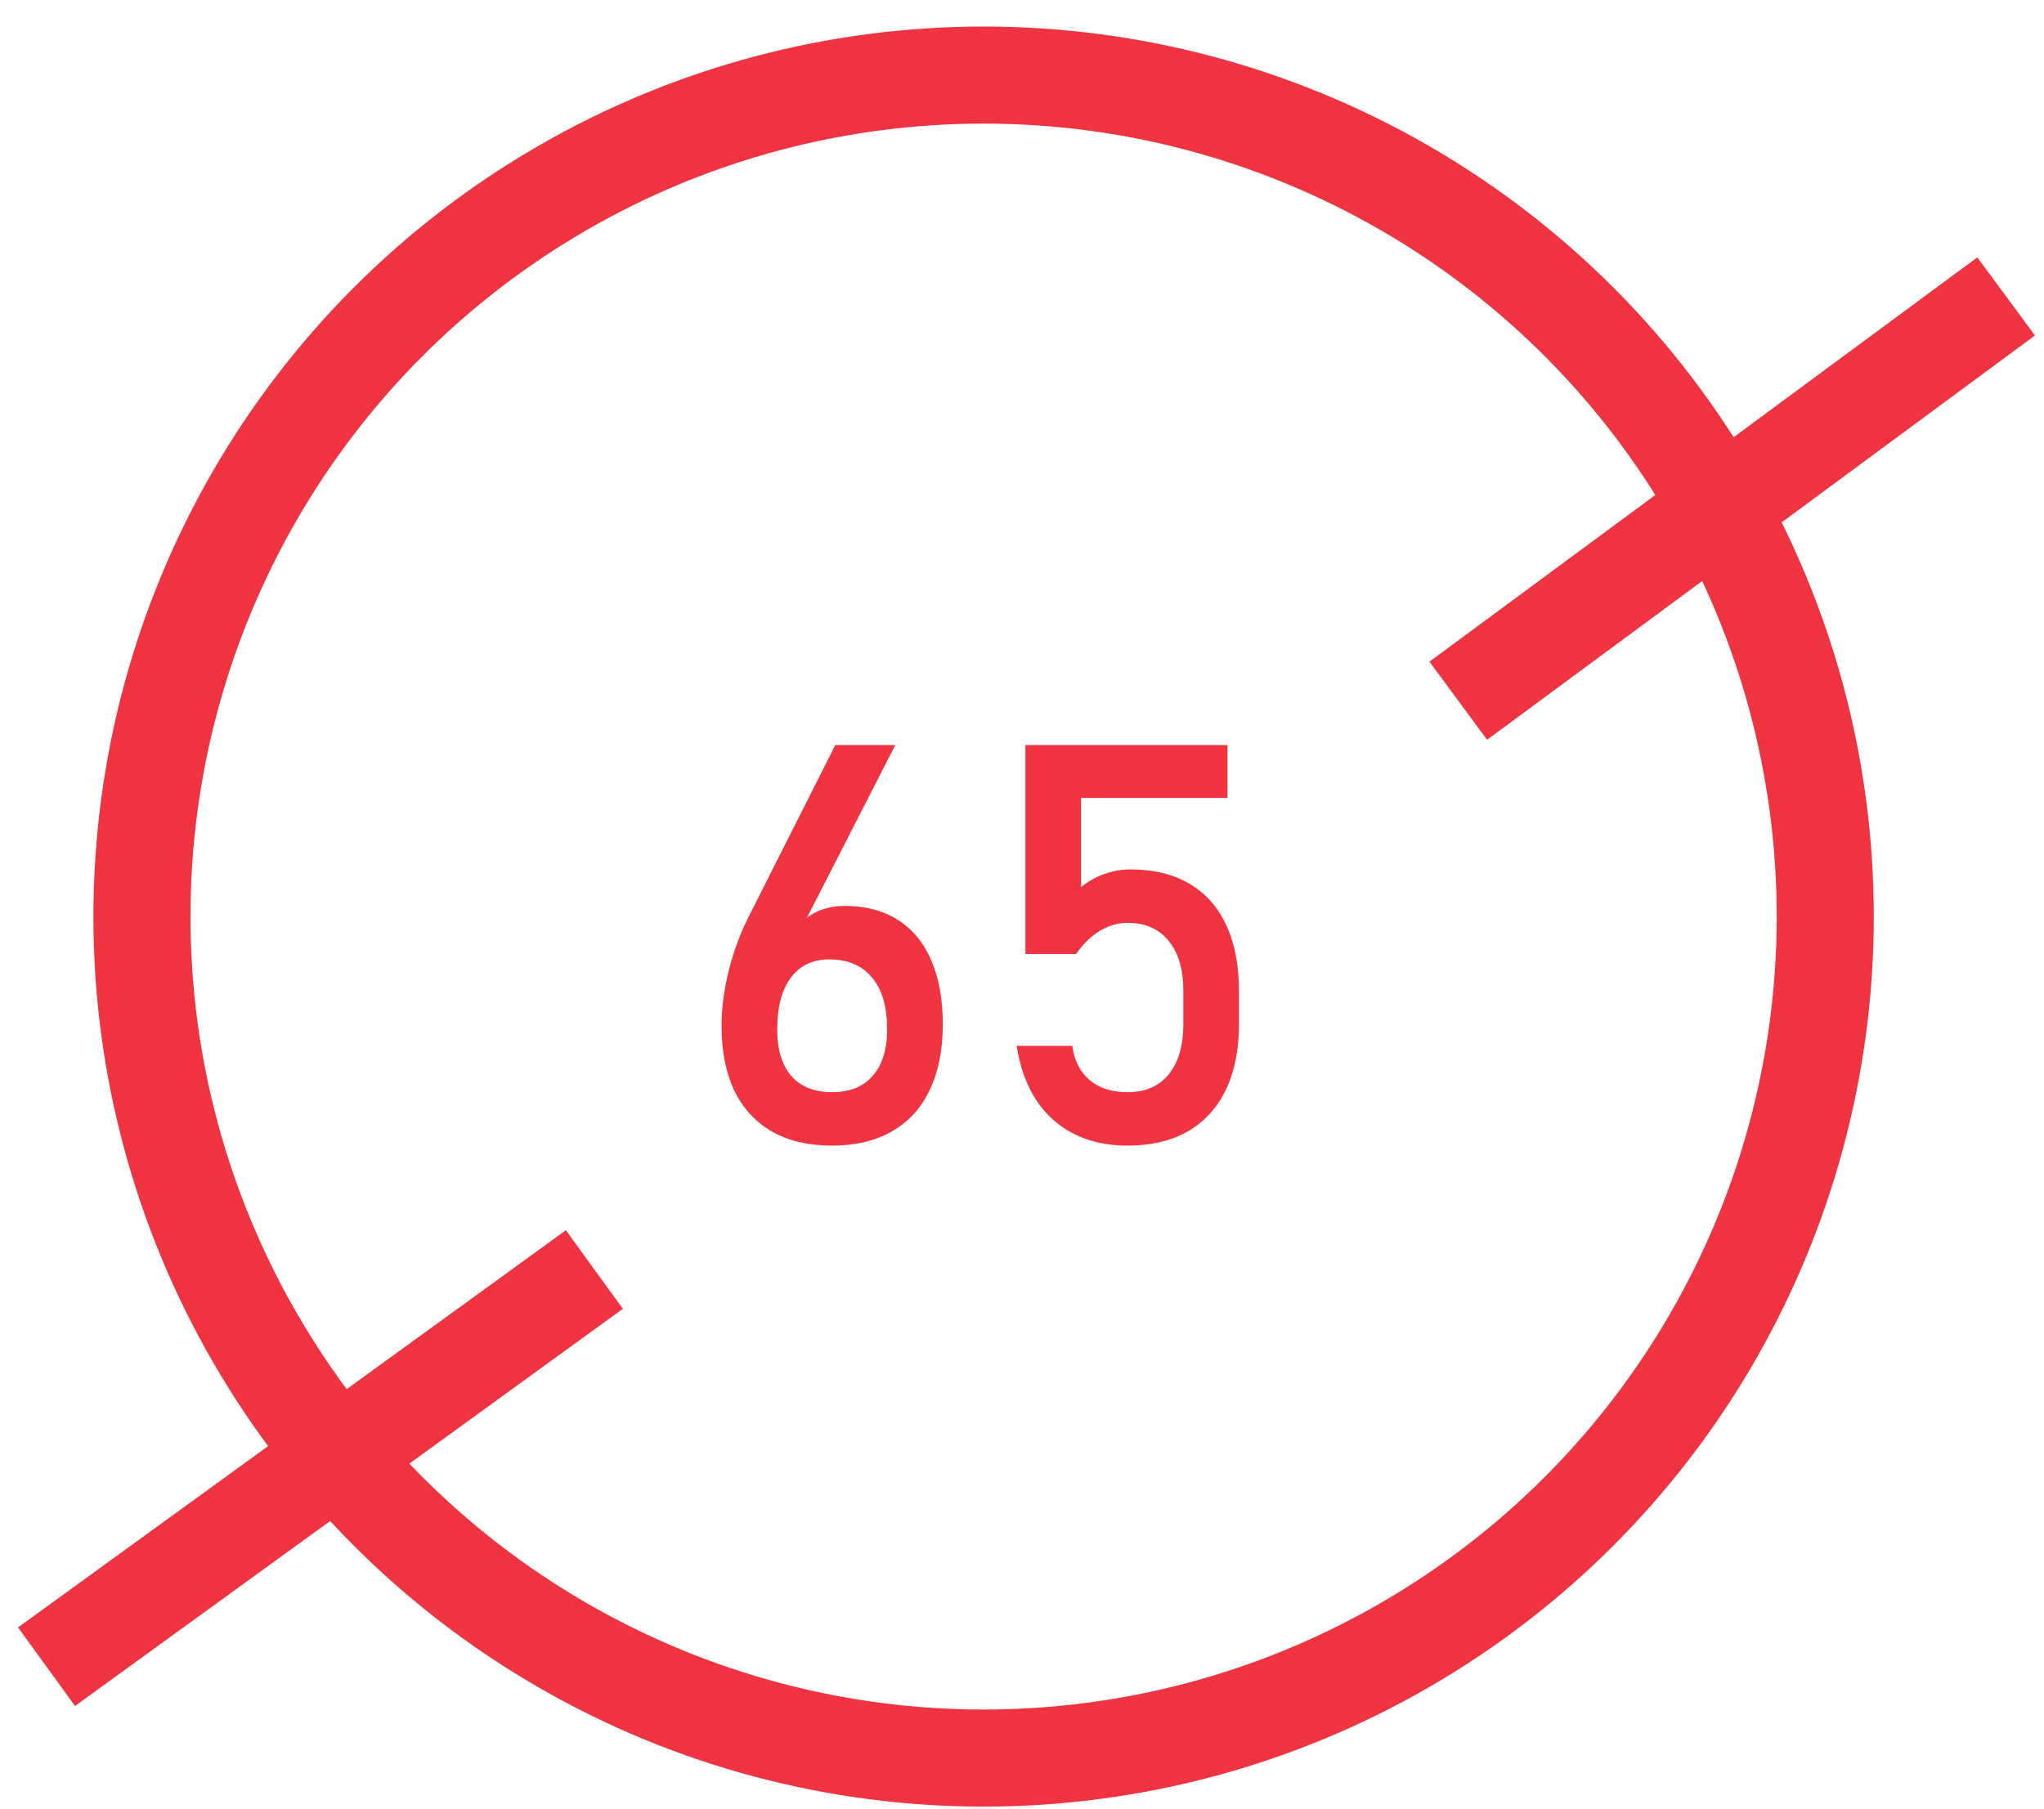 <svg width="61" height="54" viewBox="0 0 61 54" fill="none" xmlns="http://www.w3.org/2000/svg">
<path d="M24.831 34.196C24.136 34.196 23.542 34.058 23.048 33.781C22.555 33.499 22.177 33.092 21.917 32.56C21.662 32.023 21.534 31.377 21.534 30.623V30.615C21.534 30.175 21.586 29.714 21.689 29.231C21.792 28.748 21.941 28.273 22.137 27.807C22.169 27.725 22.204 27.647 22.242 27.571C22.28 27.489 22.319 27.41 22.357 27.335L24.929 22.239H26.719L23.7 28.14L23.708 27.847C23.843 27.592 24.041 27.394 24.302 27.253C24.562 27.112 24.866 27.041 25.213 27.041C25.827 27.041 26.353 27.18 26.793 27.457C27.232 27.733 27.566 28.138 27.794 28.669C28.022 29.196 28.136 29.831 28.136 30.574V30.582C28.136 31.342 28.005 31.993 27.745 32.536C27.49 33.078 27.113 33.491 26.613 33.773C26.12 34.055 25.526 34.196 24.831 34.196ZM24.831 32.601C25.357 32.601 25.762 32.438 26.044 32.113C26.331 31.787 26.475 31.323 26.475 30.721V30.712C26.475 30.05 26.326 29.54 26.027 29.182C25.729 28.819 25.303 28.637 24.75 28.637C24.256 28.637 23.873 28.819 23.602 29.182C23.331 29.546 23.195 30.059 23.195 30.721V30.729C23.195 31.331 23.336 31.795 23.618 32.121C23.906 32.441 24.31 32.601 24.831 32.601ZM33.646 34.196C33.049 34.196 32.517 34.08 32.051 33.846C31.59 33.613 31.212 33.274 30.919 32.829C30.632 32.384 30.439 31.849 30.341 31.225V31.217H32.002V31.225C32.062 31.659 32.235 31.999 32.523 32.243C32.811 32.482 33.185 32.601 33.646 32.601C34.178 32.601 34.588 32.425 34.875 32.072C35.168 31.714 35.315 31.212 35.315 30.566V29.573C35.315 28.933 35.168 28.436 34.875 28.083C34.588 27.725 34.178 27.546 33.646 27.546C33.359 27.546 33.082 27.628 32.816 27.79C32.55 27.953 32.317 28.181 32.116 28.474H30.602V22.239H36.633V23.818H32.263V26.48C32.469 26.312 32.699 26.181 32.954 26.089C33.209 25.997 33.47 25.951 33.736 25.951C34.419 25.951 35.003 26.092 35.486 26.374C35.974 26.656 36.343 27.069 36.593 27.611C36.848 28.154 36.975 28.808 36.975 29.573V30.566C36.975 31.331 36.845 31.985 36.585 32.528C36.324 33.07 35.944 33.485 35.445 33.773C34.946 34.055 34.346 34.196 33.646 34.196Z" fill="#EF3341"/>
<circle cx="29.354" cy="27.359" r="25.118" stroke="#EF3341" stroke-width="2.897"/>
<path d="M1.389 49.75L17.738 37.894" stroke="#EF3341" stroke-width="2.897"/>
<path d="M43.52 20.916L59.87 8.848" stroke="#EF3341" stroke-width="2.897"/>
</svg>
